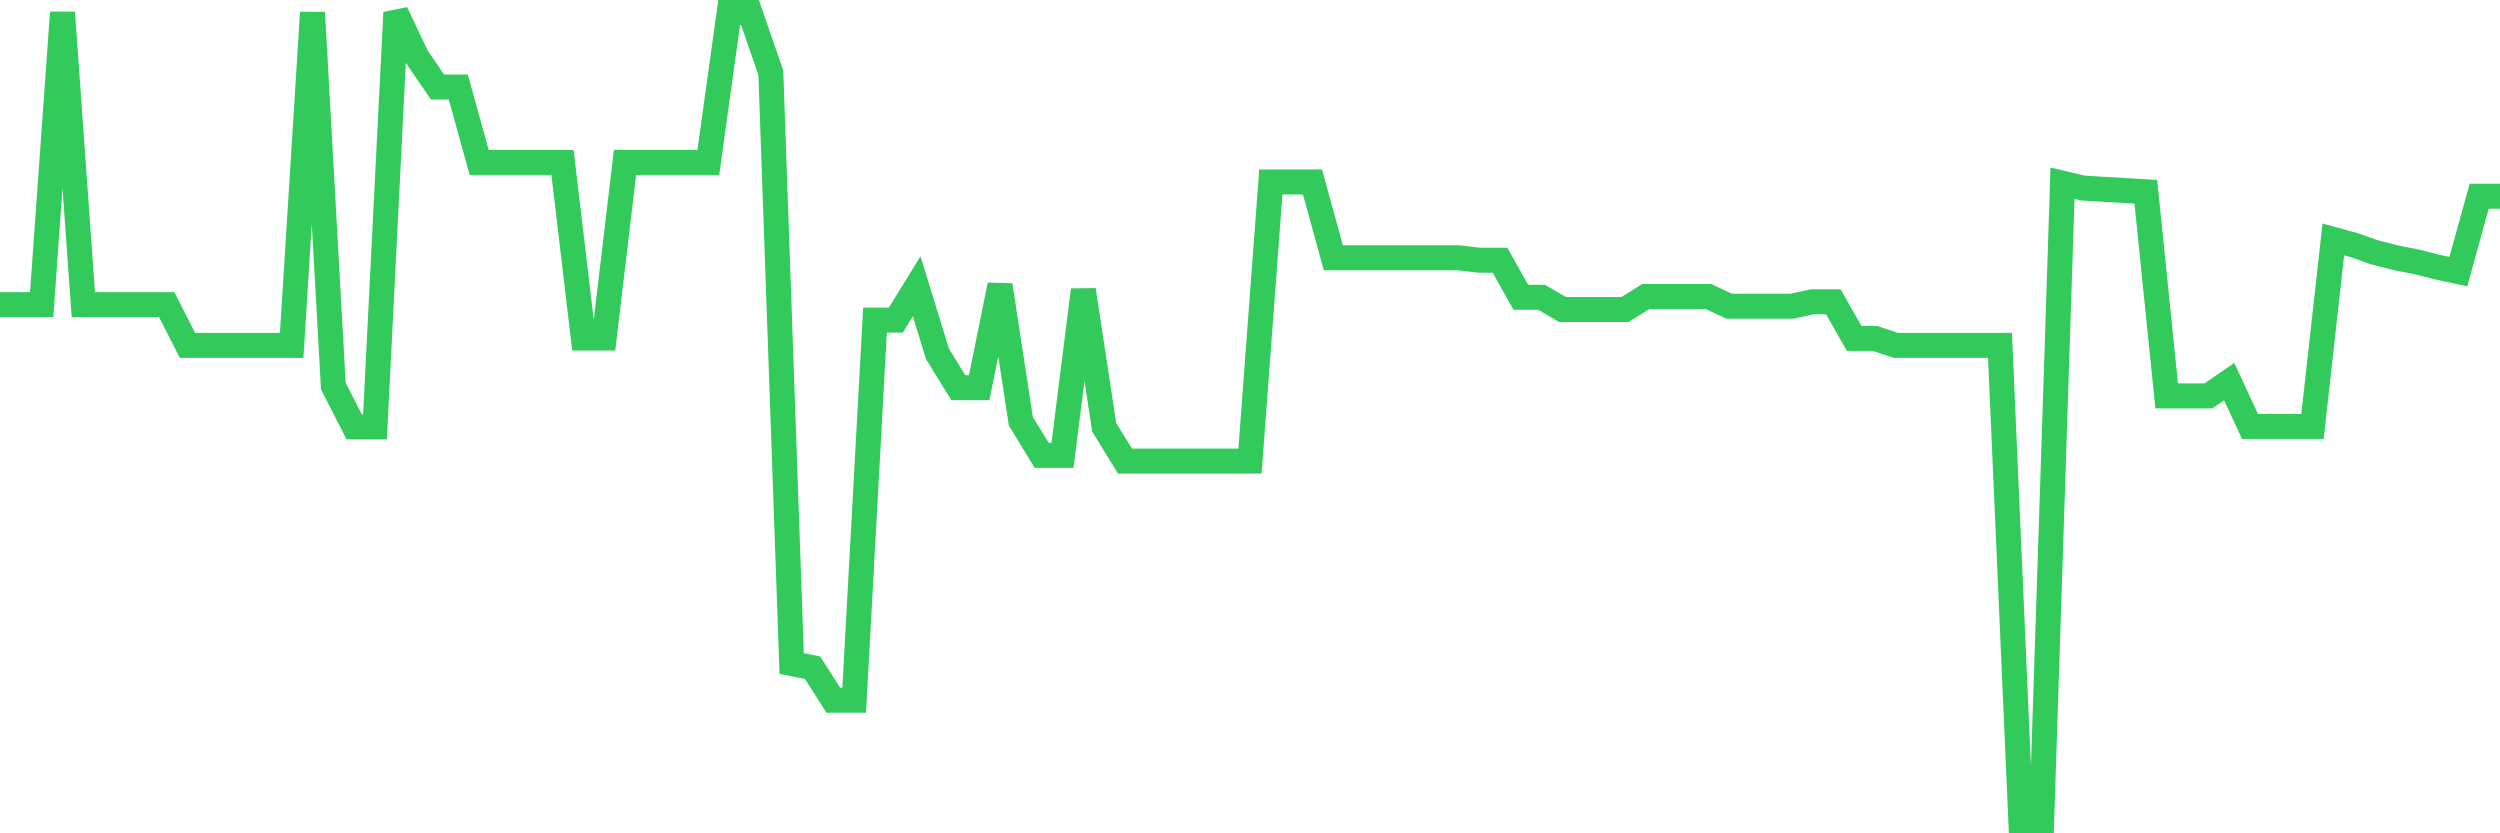 <svg
  xmlns="http://www.w3.org/2000/svg"
  xmlns:xlink="http://www.w3.org/1999/xlink"
  width="120"
  height="40"
  viewBox="0 0 120 40"
  preserveAspectRatio="none"
>
  <polyline
    points="0,14.622 1,14.622 2,14.622 3,0.6 4,14.622 5,14.622 6,14.622 7,14.622 8,14.622 9,16.578 10,16.578 11,16.578 12,16.578 13,16.578 14,16.578 15,0.6 16,18.533 17,20.489 18,20.489 19,0.6 20,2.712 21,4.179 22,4.179 23,7.797 24,7.797 25,7.797 26,7.797 27,7.797 28,16.226 29,16.226 30,7.797 31,7.797 32,7.797 33,7.797 34,7.797 35,0.6 36,0.6 37,3.494 38,31.851 39,32.047 40,33.611 41,33.611 42,15.365 43,15.365 44,13.742 45,16.988 46,18.611 47,18.611 48,13.683 49,20.215 50,21.858 51,21.858 52,13.918 53,20.508 54,22.132 55,22.132 56,22.132 57,22.132 58,22.132 59,22.132 60,22.132 61,8.735 62,8.735 63,8.735 64,12.373 65,12.373 66,12.373 67,12.373 68,12.373 69,12.373 70,12.373 71,12.49 72,12.49 73,14.27 74,14.27 75,14.857 76,14.857 77,14.857 78,14.857 79,14.231 80,14.231 81,14.231 82,14.231 83,14.7 84,14.7 85,14.7 86,14.7 87,14.485 88,14.485 89,16.245 90,16.245 91,16.578 92,16.578 93,16.578 94,16.578 95,16.578 96,16.578 97,39.4 98,39.4 99,8.794 100,9.029 101,9.088 102,9.146 103,9.205 104,19.003 105,19.003 106,19.003 107,18.318 108,20.469 109,20.469 110,20.469 111,20.469 112,11.493 113,11.767 114,12.119 115,12.373 116,12.569 117,12.823 118,13.038 119,9.42 120,9.42"
    fill="none"
    stroke="#32ca5b"
    stroke-width="1.2"
  >
  </polyline>
</svg>